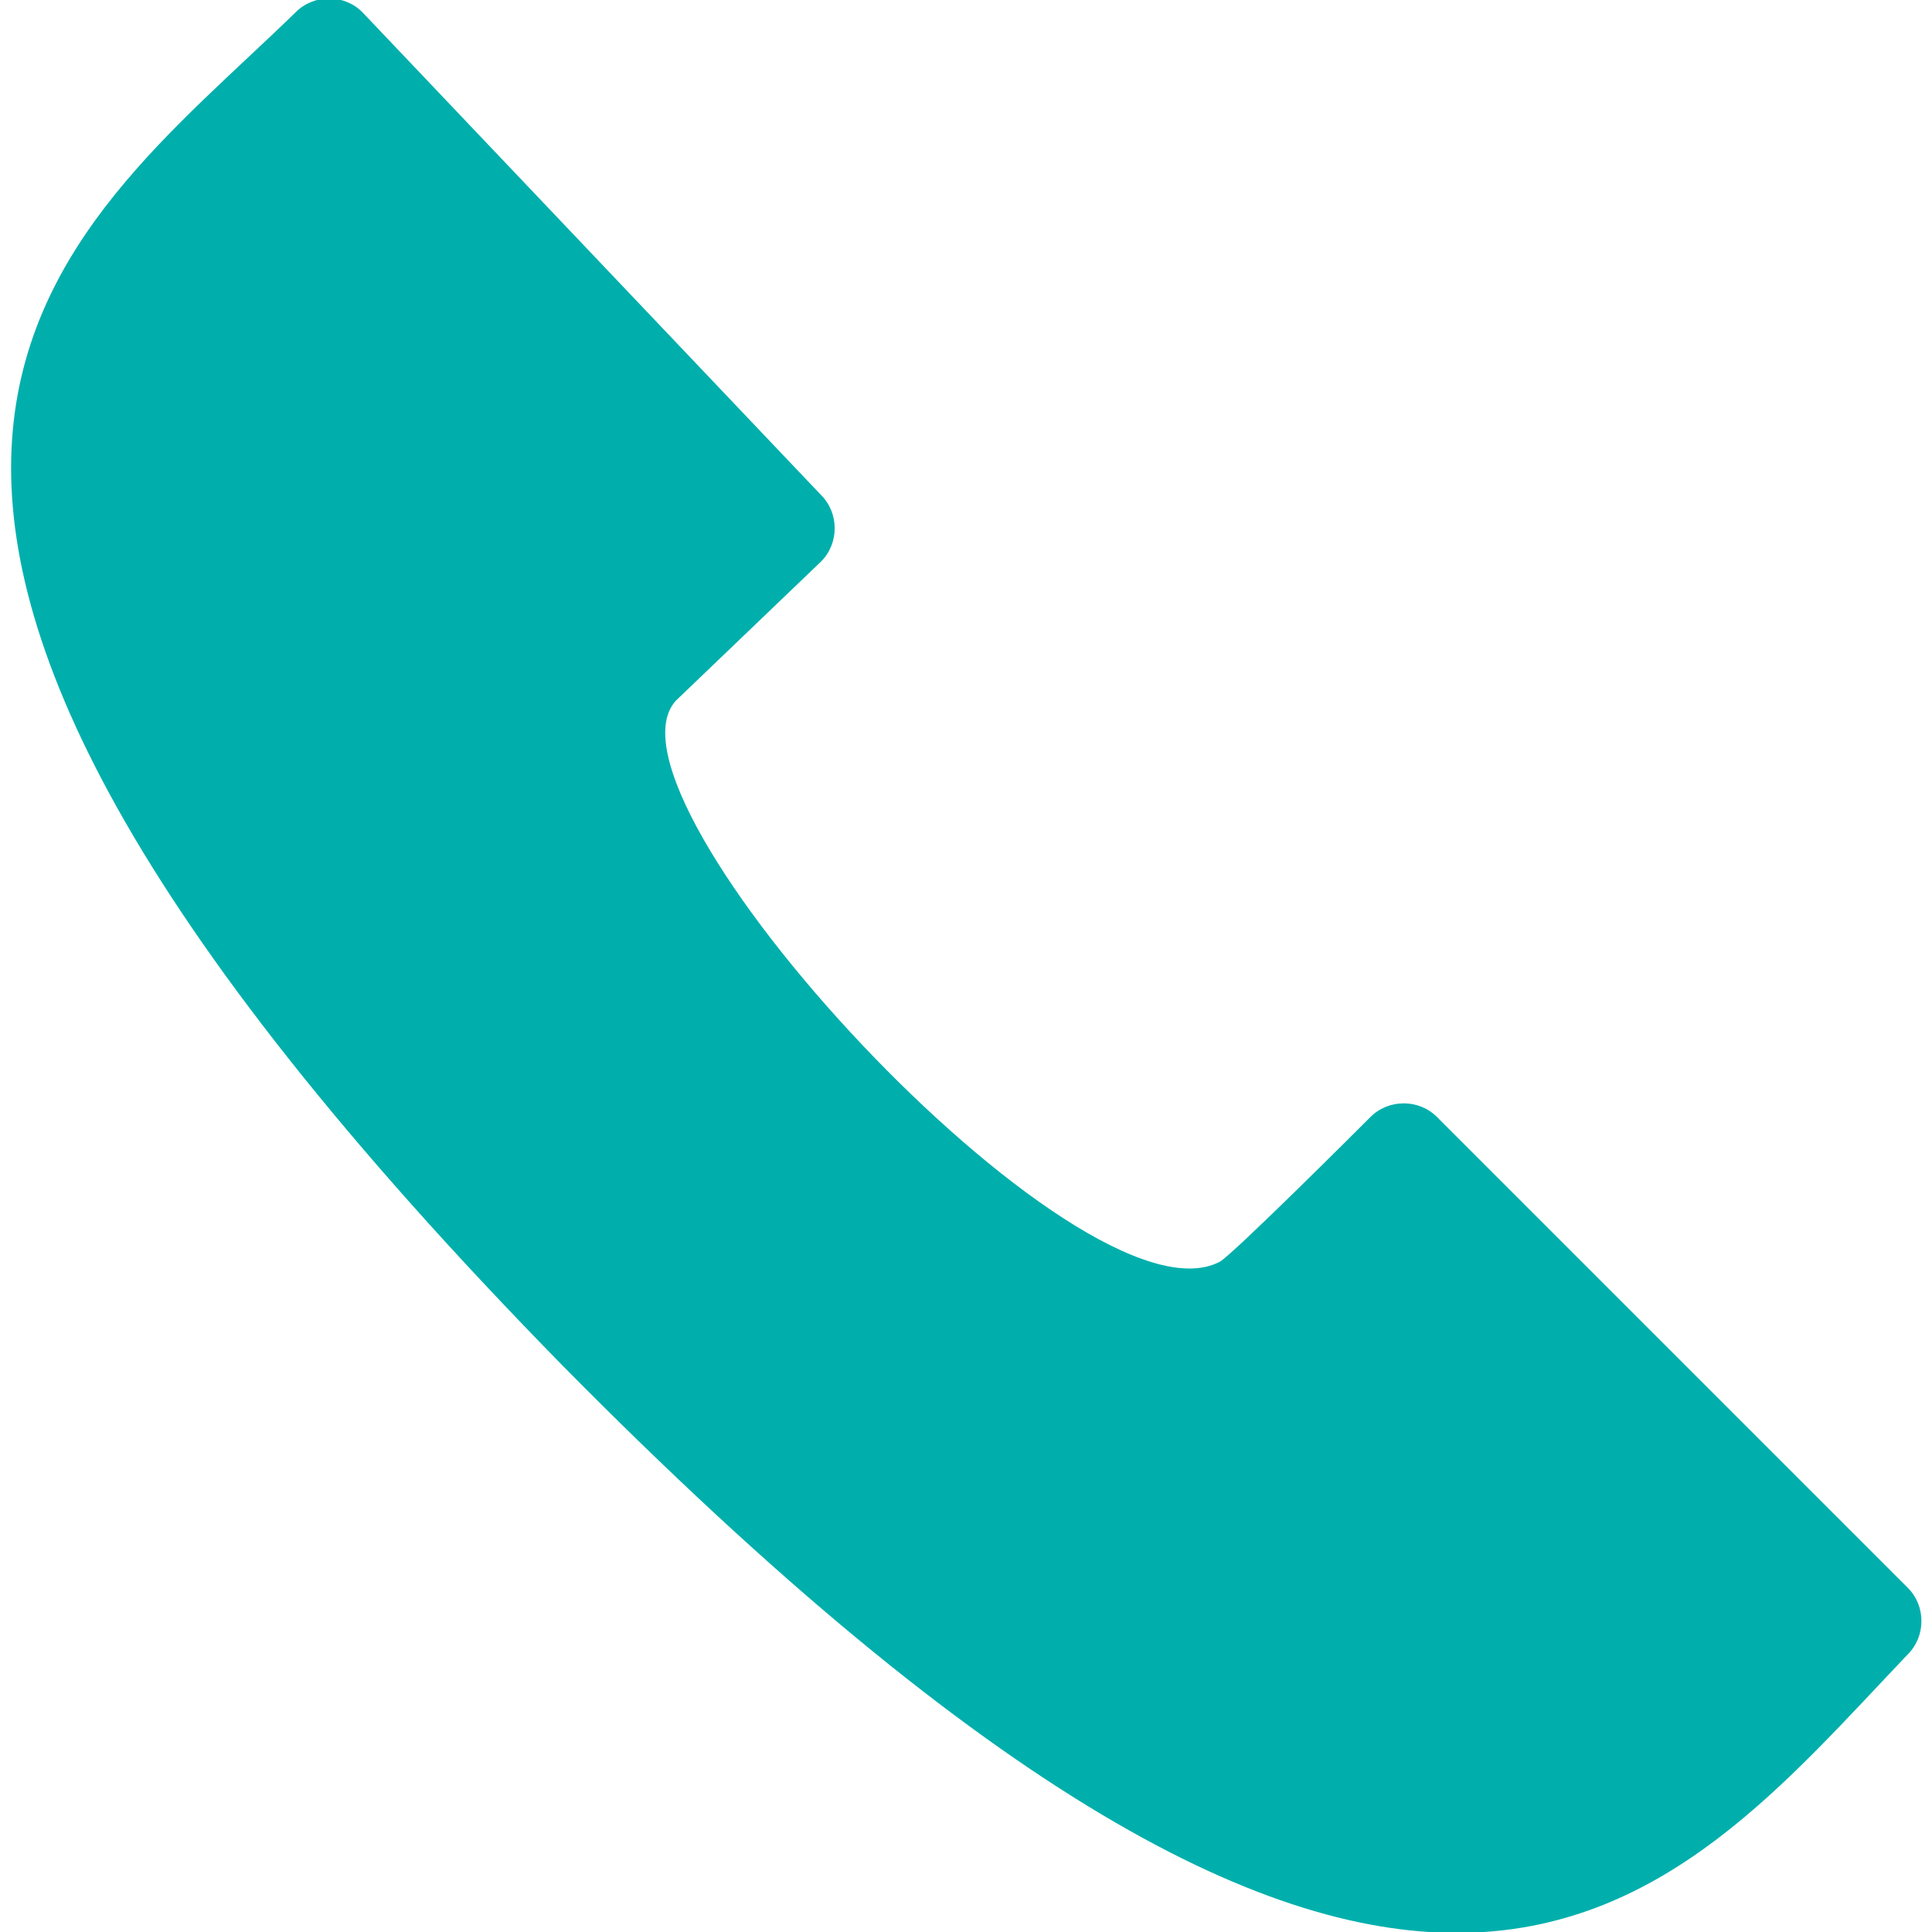 <?xml version="1.0" encoding="utf-8"?>
<!-- Generator: Adobe Illustrator 27.3.1, SVG Export Plug-In . SVG Version: 6.00 Build 0)  -->
<svg version="1.1" xmlns="http://www.w3.org/2000/svg" xmlns:xlink="http://www.w3.org/1999/xlink" x="0px" y="0px"
	 viewBox="0 0 32 32" style="enable-background:new 0 0 32 32;" xml:space="preserve">
<style type="text/css">
	.st0{display:none;}
	.st1{display:inline;}
	.st2{fill:#00AFAC;}
</style>
<g id="Laag_1" class="st0">
	<g class="st1">
		<path class="st2" d="M16,0C7.2,0,0,7.2,0,16c0,3.4,1.1,6.6,3.1,9.4L1.8,32L8,29.9c2.4,1.4,5.2,2.1,8,2.1c8.8,0,16-7.2,16-16
			C32,7.2,24.8,0,16,0z M16,26.5c-1.8,0-3.6-0.5-5.2-1.4l-4.1,1.4l0.8-4.3c-1.3-1.8-2-3.9-2-6.1c0-5.8,4.7-10.5,10.5-10.5
			S26.5,10.2,26.5,16S21.8,26.5,16,26.5z"/>
		<path class="st2" d="M16,7.1c-4.9,0-8.9,4-8.9,8.9c0,2,0.7,3.9,1.9,5.5l0.2,0.3l-0.5,2.3l2.2-0.8l0.3,0.2c1.4,0.9,3.1,1.4,4.7,1.4
			c4.9,0,8.9-4,8.9-8.9C24.9,11.1,20.9,7.1,16,7.1z M21.2,20.1c-0.3,0.3-1,1.1-2.2,1.1c-1.1,0-3.9-0.9-5.3-2.4
			c-1.5-1.5-2.8-2.9-3.1-4.3c-0.3-1.3-0.3-2,0.1-2.5c0,0,0.6-1.1,1.1-1.1c0.5-0.1,1.1-0.1,1.3,0.3c0.2,0.3,0.9,2.2,0.9,2.2
			s0.1,0.3-0.1,0.6c-0.2,0.3-0.7,0.8-0.7,0.8s-0.3,0.3,0,0.7c0.3,0.4,0.6,1,1.5,1.8c0.8,0.8,2.4,1.4,2.4,1.4s0.2,0,0.4-0.1
			c0.1-0.1,0.9-1.1,0.9-1.1s0.2-0.3,0.7-0.1c0.4,0.2,2.2,1.1,2.2,1.1s0.2,0.1,0.2,0.4C21.6,19.1,21.5,19.8,21.2,20.1z"/>
	</g>
</g>
<g id="Laag_2">
	<path class="st2" d="M23.8,18.5c-0.3-0.3-0.8-0.3-1.1,0c-0.1,0.1-2.3,2.3-2.5,2.4c-2.3,1.2-10.5-7.7-9-9.3l2.4-2.3
		c0.3-0.3,0.3-0.8,0-1.1L6,0.2c-0.3-0.3-0.8-0.3-1.1,0C1,4-5.2,7.8,9.3,22.6c14.3,14.5,18.3,9,22.3,4.8c0.3-0.3,0.3-0.8,0-1.1
		L23.8,18.5z"/>
</g>
</svg>
